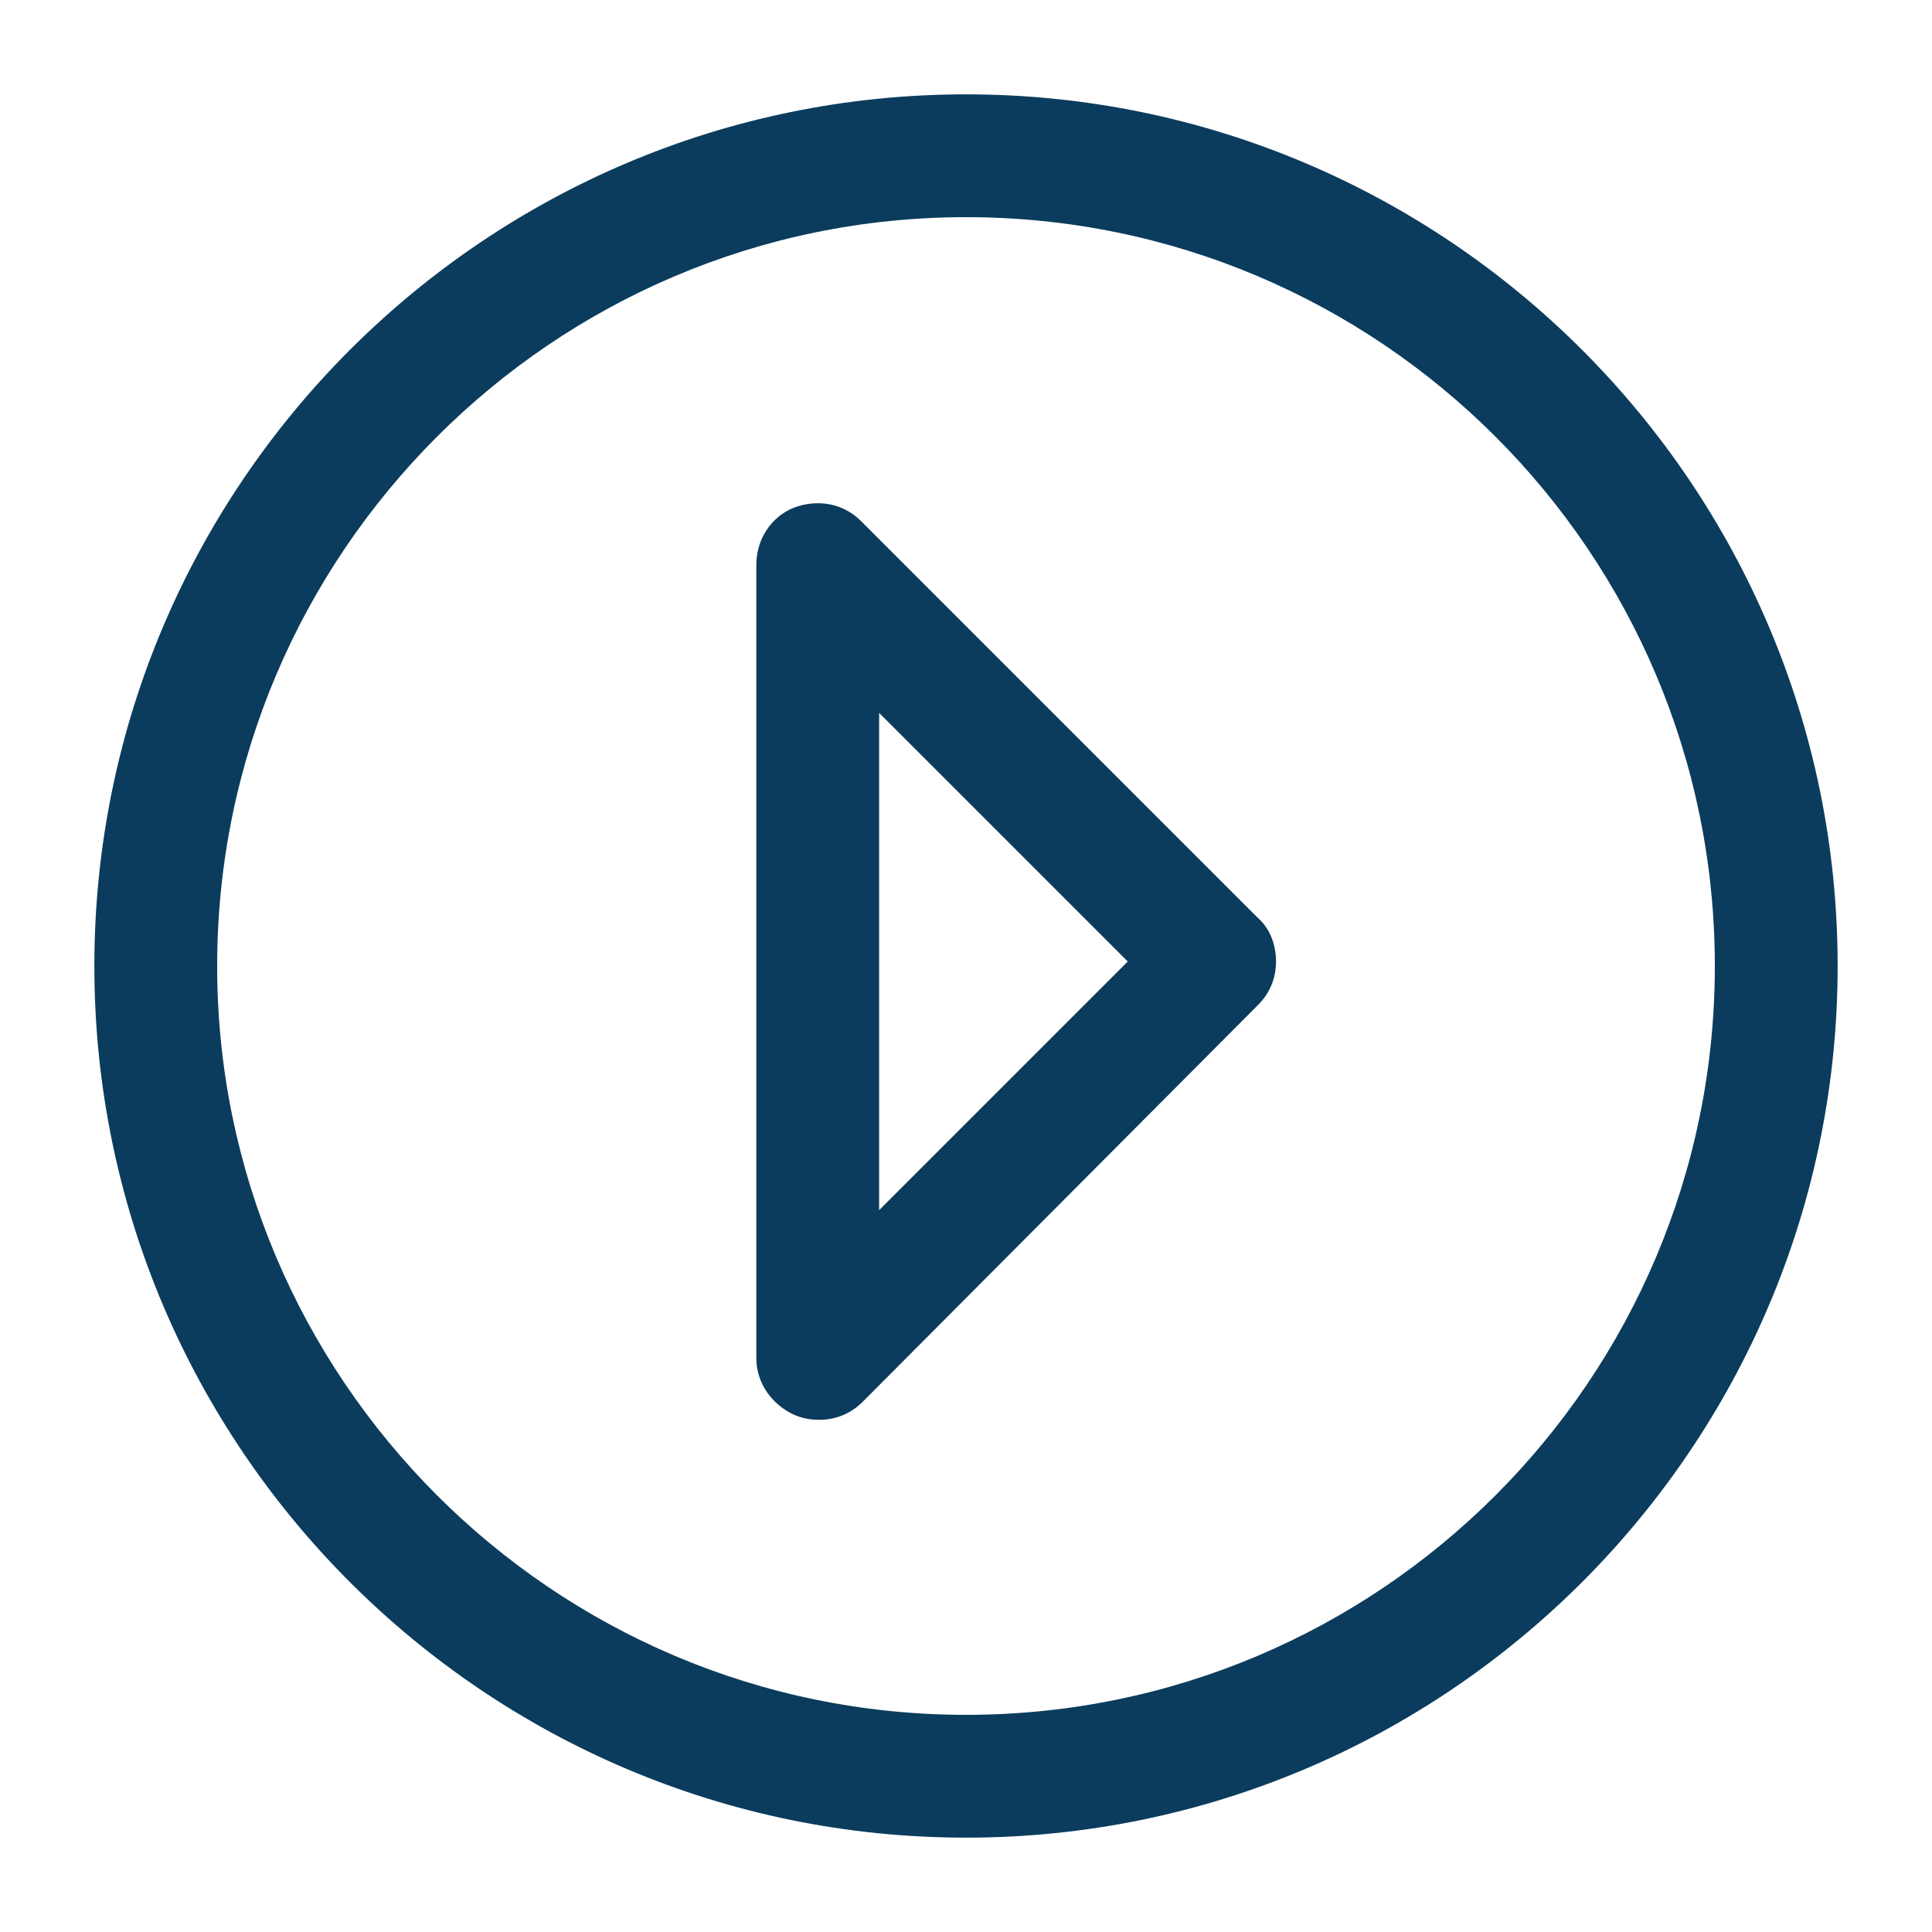 <?xml version="1.0" encoding="utf-8"?>
<svg xmlns="http://www.w3.org/2000/svg" xmlns:xlink="http://www.w3.org/1999/xlink" version="1.1" viewBox="0 0 129 129" enable-background="new 0 0 129 129" width="100px" height="100px">
  <g>
    <g>
      <path d="m64.5,122.7c32.1,0 58.2-26.1 58.2-58.2s-26.1-58.2-58.2-58.2-58.2,26.1-58.2,58.2 26.1,58.2 58.2,58.2zm0-108.2c27.6,0 50,22.4 50,50s-22.4,50-50,50-50-22.5-50-50 22.4-50 50-50z" fill="#0b3c5d"/>
      <path d="m53.1,94.5c0.5,0.2 1,0.3 1.6,0.3 1.1,0 2.1-0.4 2.9-1.2l26.4-26.5c0.8-0.8 1.2-1.8 1.2-2.9s-0.4-2.2-1.2-2.9l-26.5-26.5c-1.2-1.2-2.9-1.5-4.5-0.9-1.5,0.6-2.5,2.1-2.5,3.8v53c0,1.6 1,3.1 2.6,3.8zm5.6-46.9l16.6,16.6-16.6,16.6v-33.2z" fill="#0b3c5d"/>
    </g>
  </g>
</svg>
